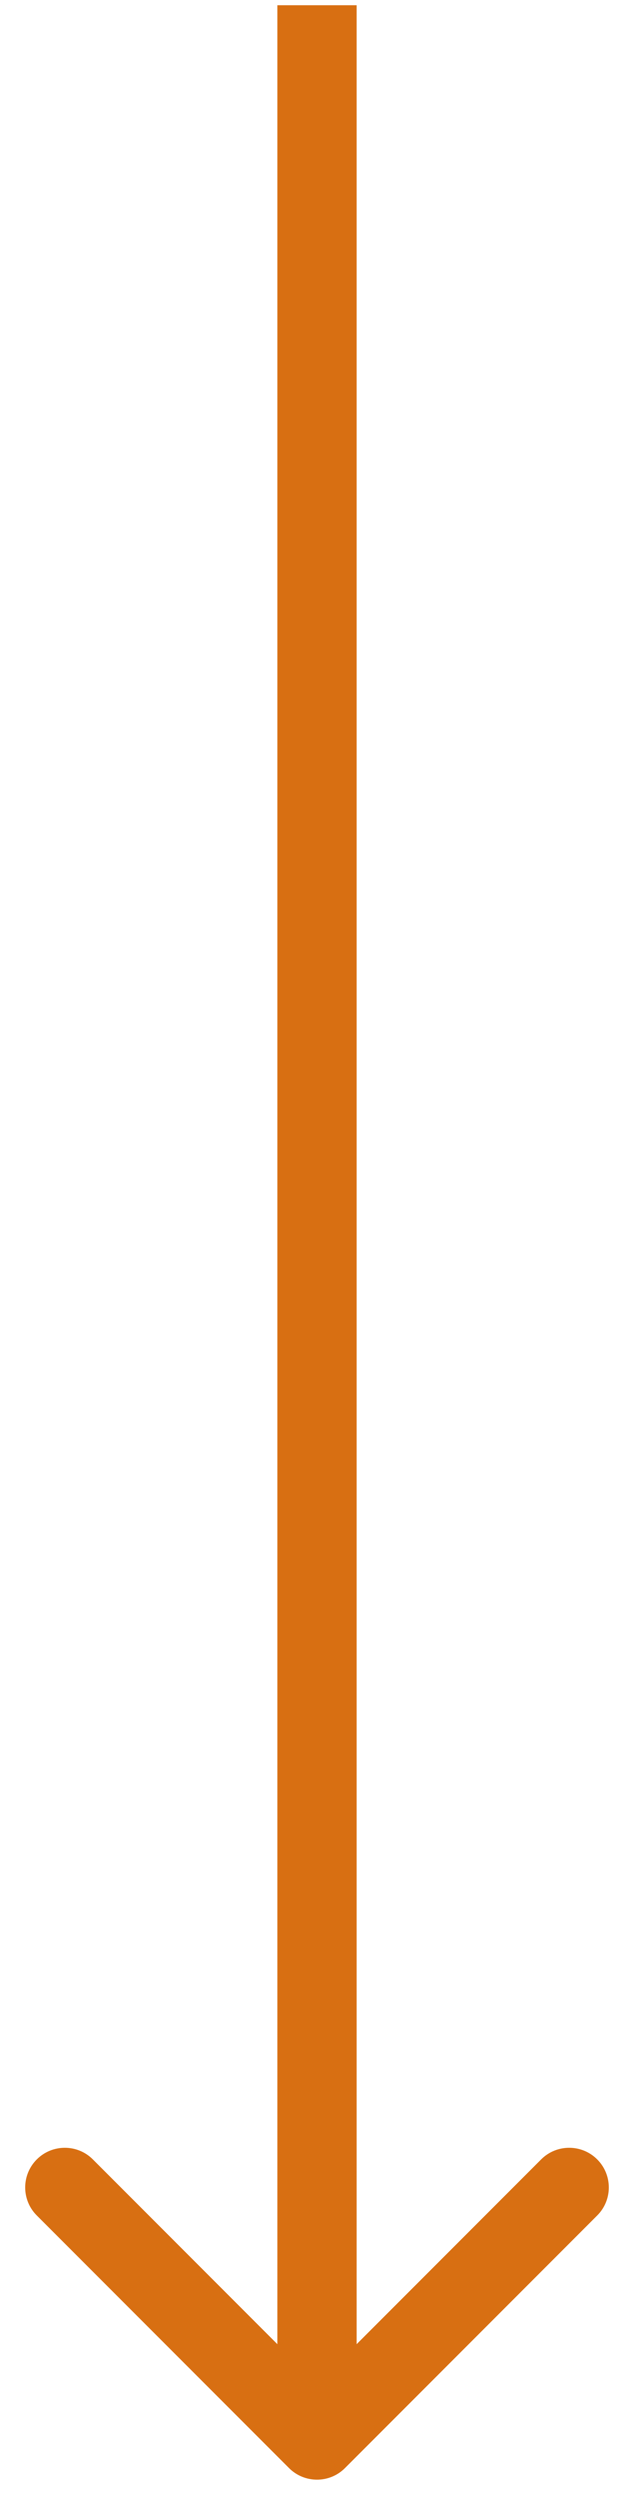 <svg xmlns="http://www.w3.org/2000/svg" width="16" height="63" viewBox="0 0 16 63" fill="none"><path id="Arrow 7" d="M7.293 62.196C7.683 62.587 8.317 62.587 8.707 62.196L15.071 55.832C15.462 55.442 15.462 54.809 15.071 54.418C14.681 54.028 14.047 54.028 13.657 54.418L8 60.075L2.343 54.418C1.953 54.028 1.319 54.028 0.929 54.418C0.538 54.809 0.538 55.442 0.929 55.832L7.293 62.196ZM7 0.132L7 61.489L9 61.489L9 0.132L7 0.132Z" fill="#D86F12"></path></svg>